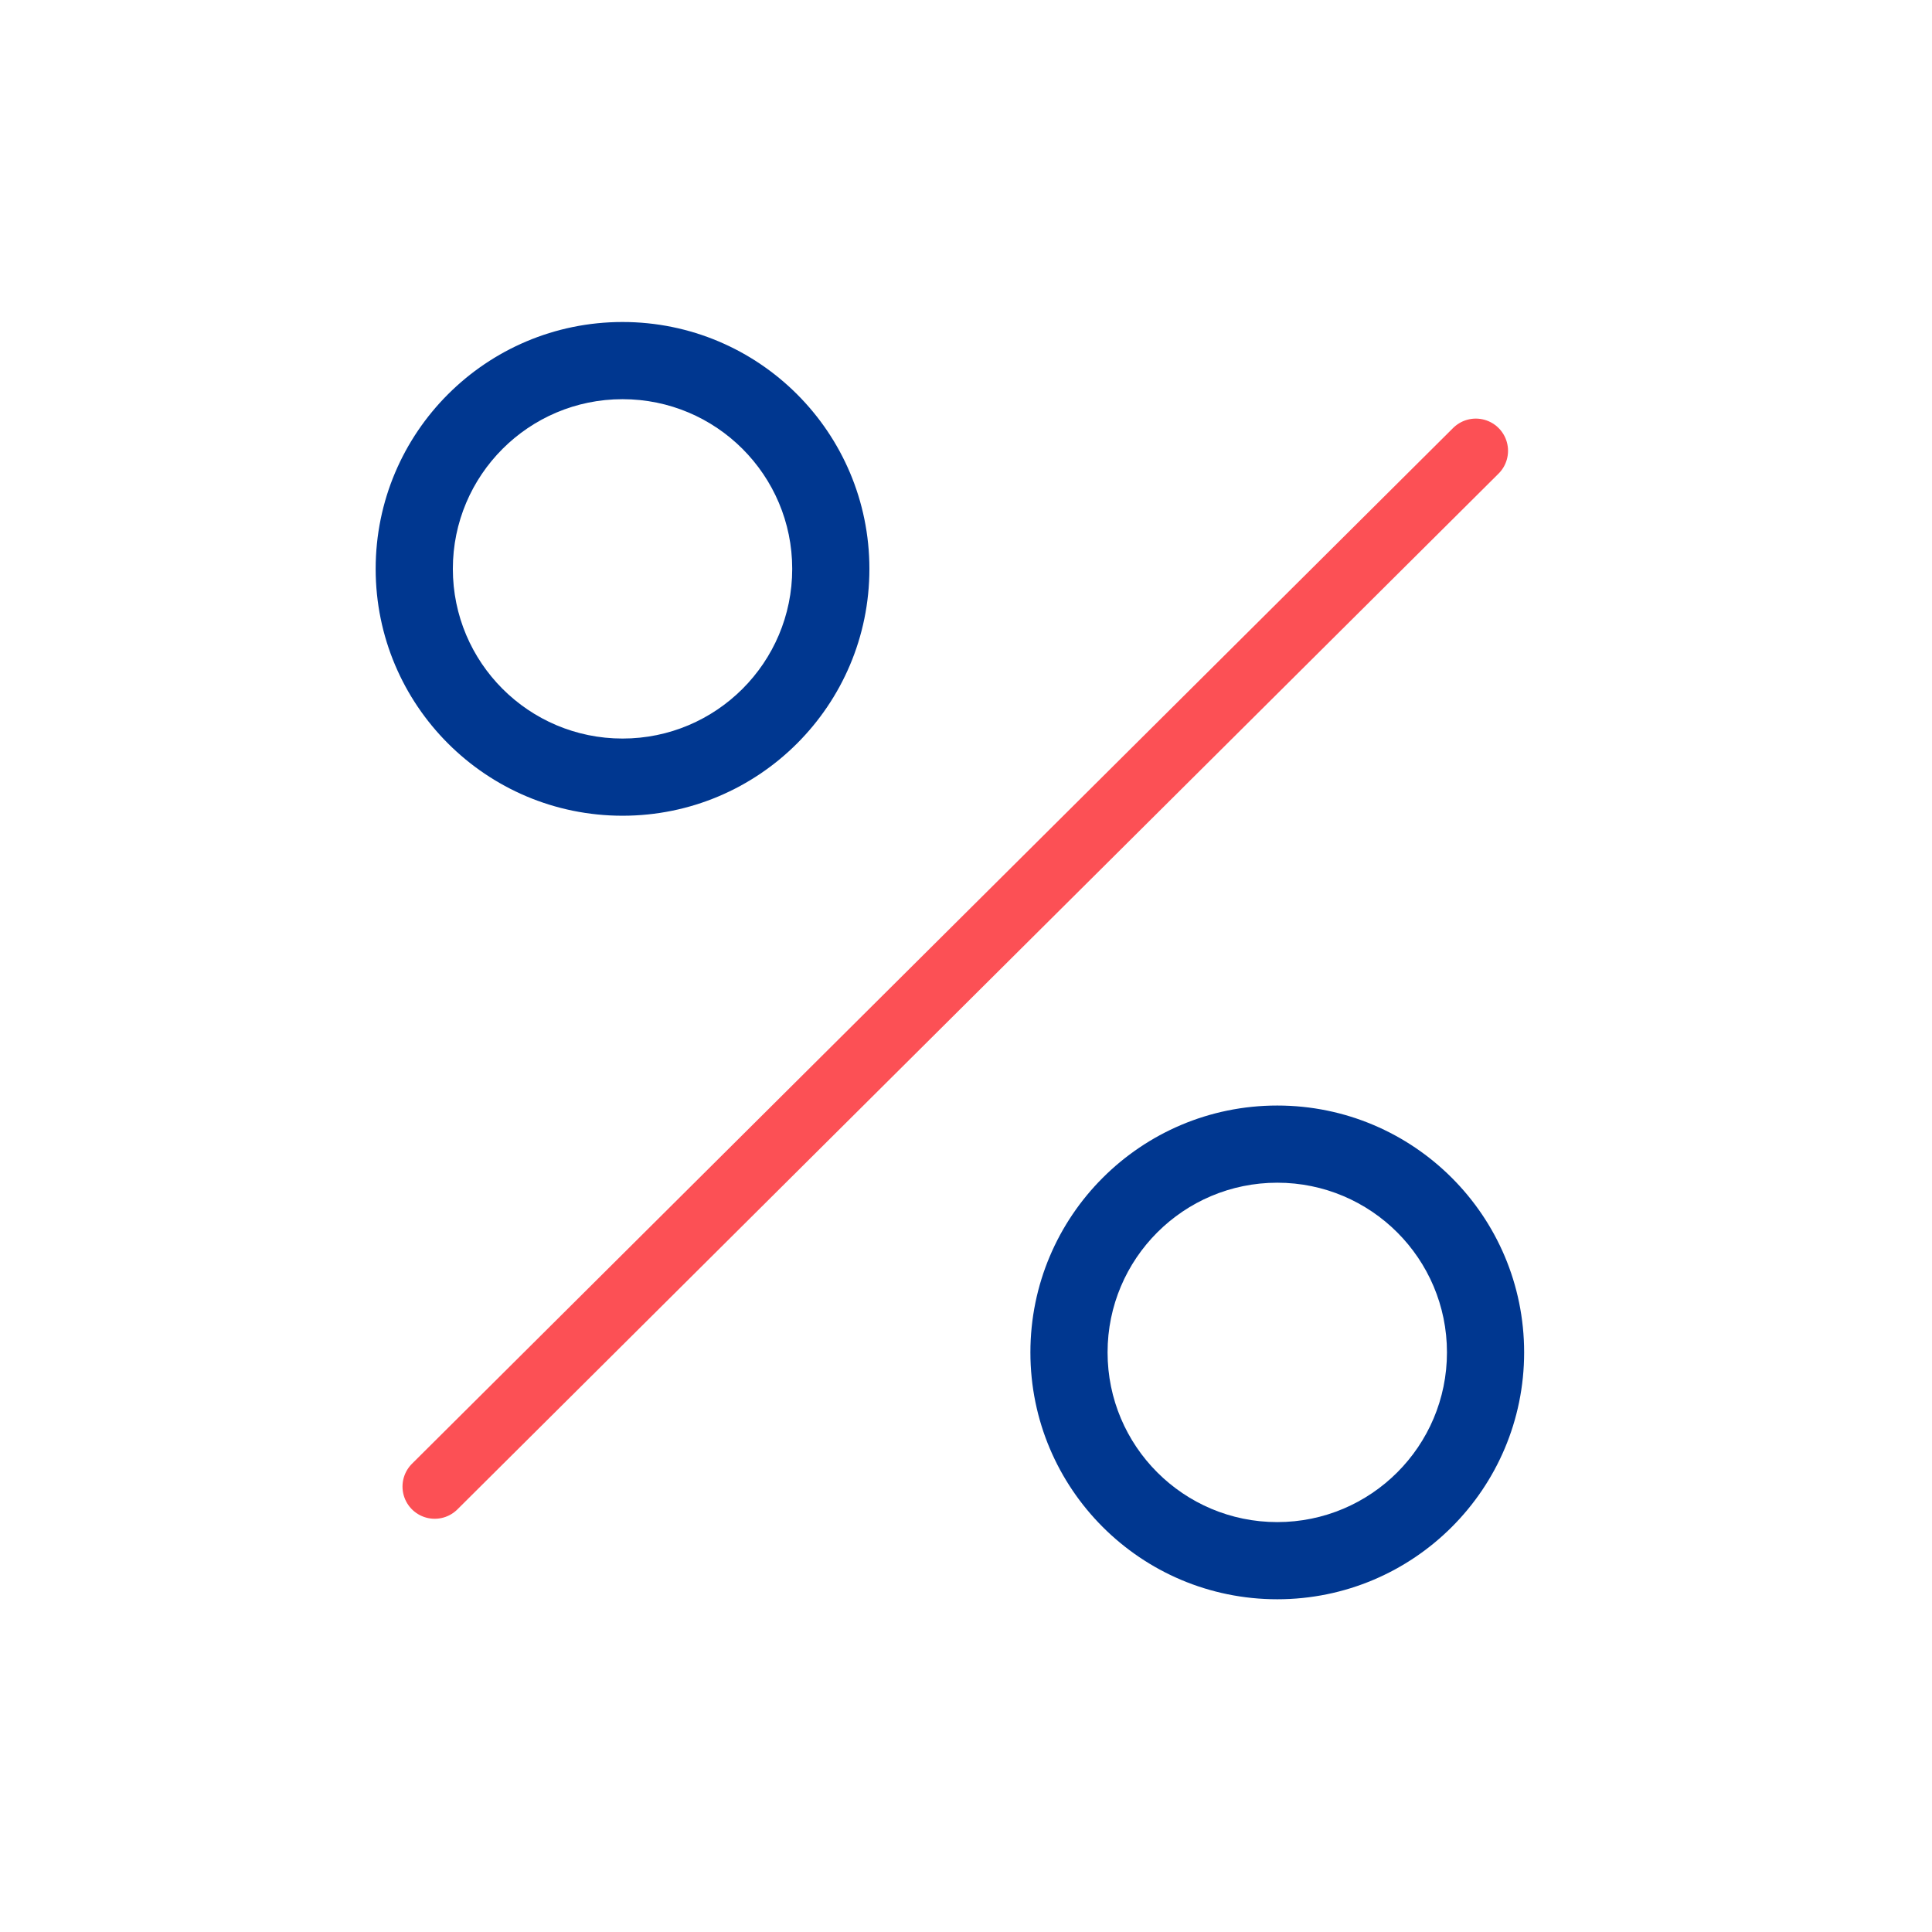 <svg width="180" height="180" viewBox="0 0 180 180" fill="none" xmlns="http://www.w3.org/2000/svg">
<path d="M81 53C81 65.703 70.703 76 58 76C45.297 76 35 65.703 35 53C35 40.297 45.297 30 58 30C70.703 30 81 40.297 81 53ZM42.191 53C42.191 61.731 49.269 68.809 58 68.809C66.731 68.809 73.809 61.731 73.809 53C73.809 44.269 66.731 37.191 58 37.191C49.269 37.191 42.191 44.269 42.191 53Z" fill="#003790"/>
<path d="M142 126C142 138.703 131.703 149 119 149C106.297 149 96 138.703 96 126C96 113.297 106.297 103 119 103C131.703 103 142 113.297 142 126ZM103.19 126C103.19 134.731 110.269 141.81 119 141.81C127.731 141.81 134.81 134.731 134.81 126C134.81 117.269 127.731 110.19 119 110.19C110.269 110.19 103.19 117.269 103.19 126Z" fill="#003790"/>
<path d="M137.5 42L40.5 138.5" stroke="#FC5055" stroke-width="6" stroke-linecap="round"/>
</svg>
